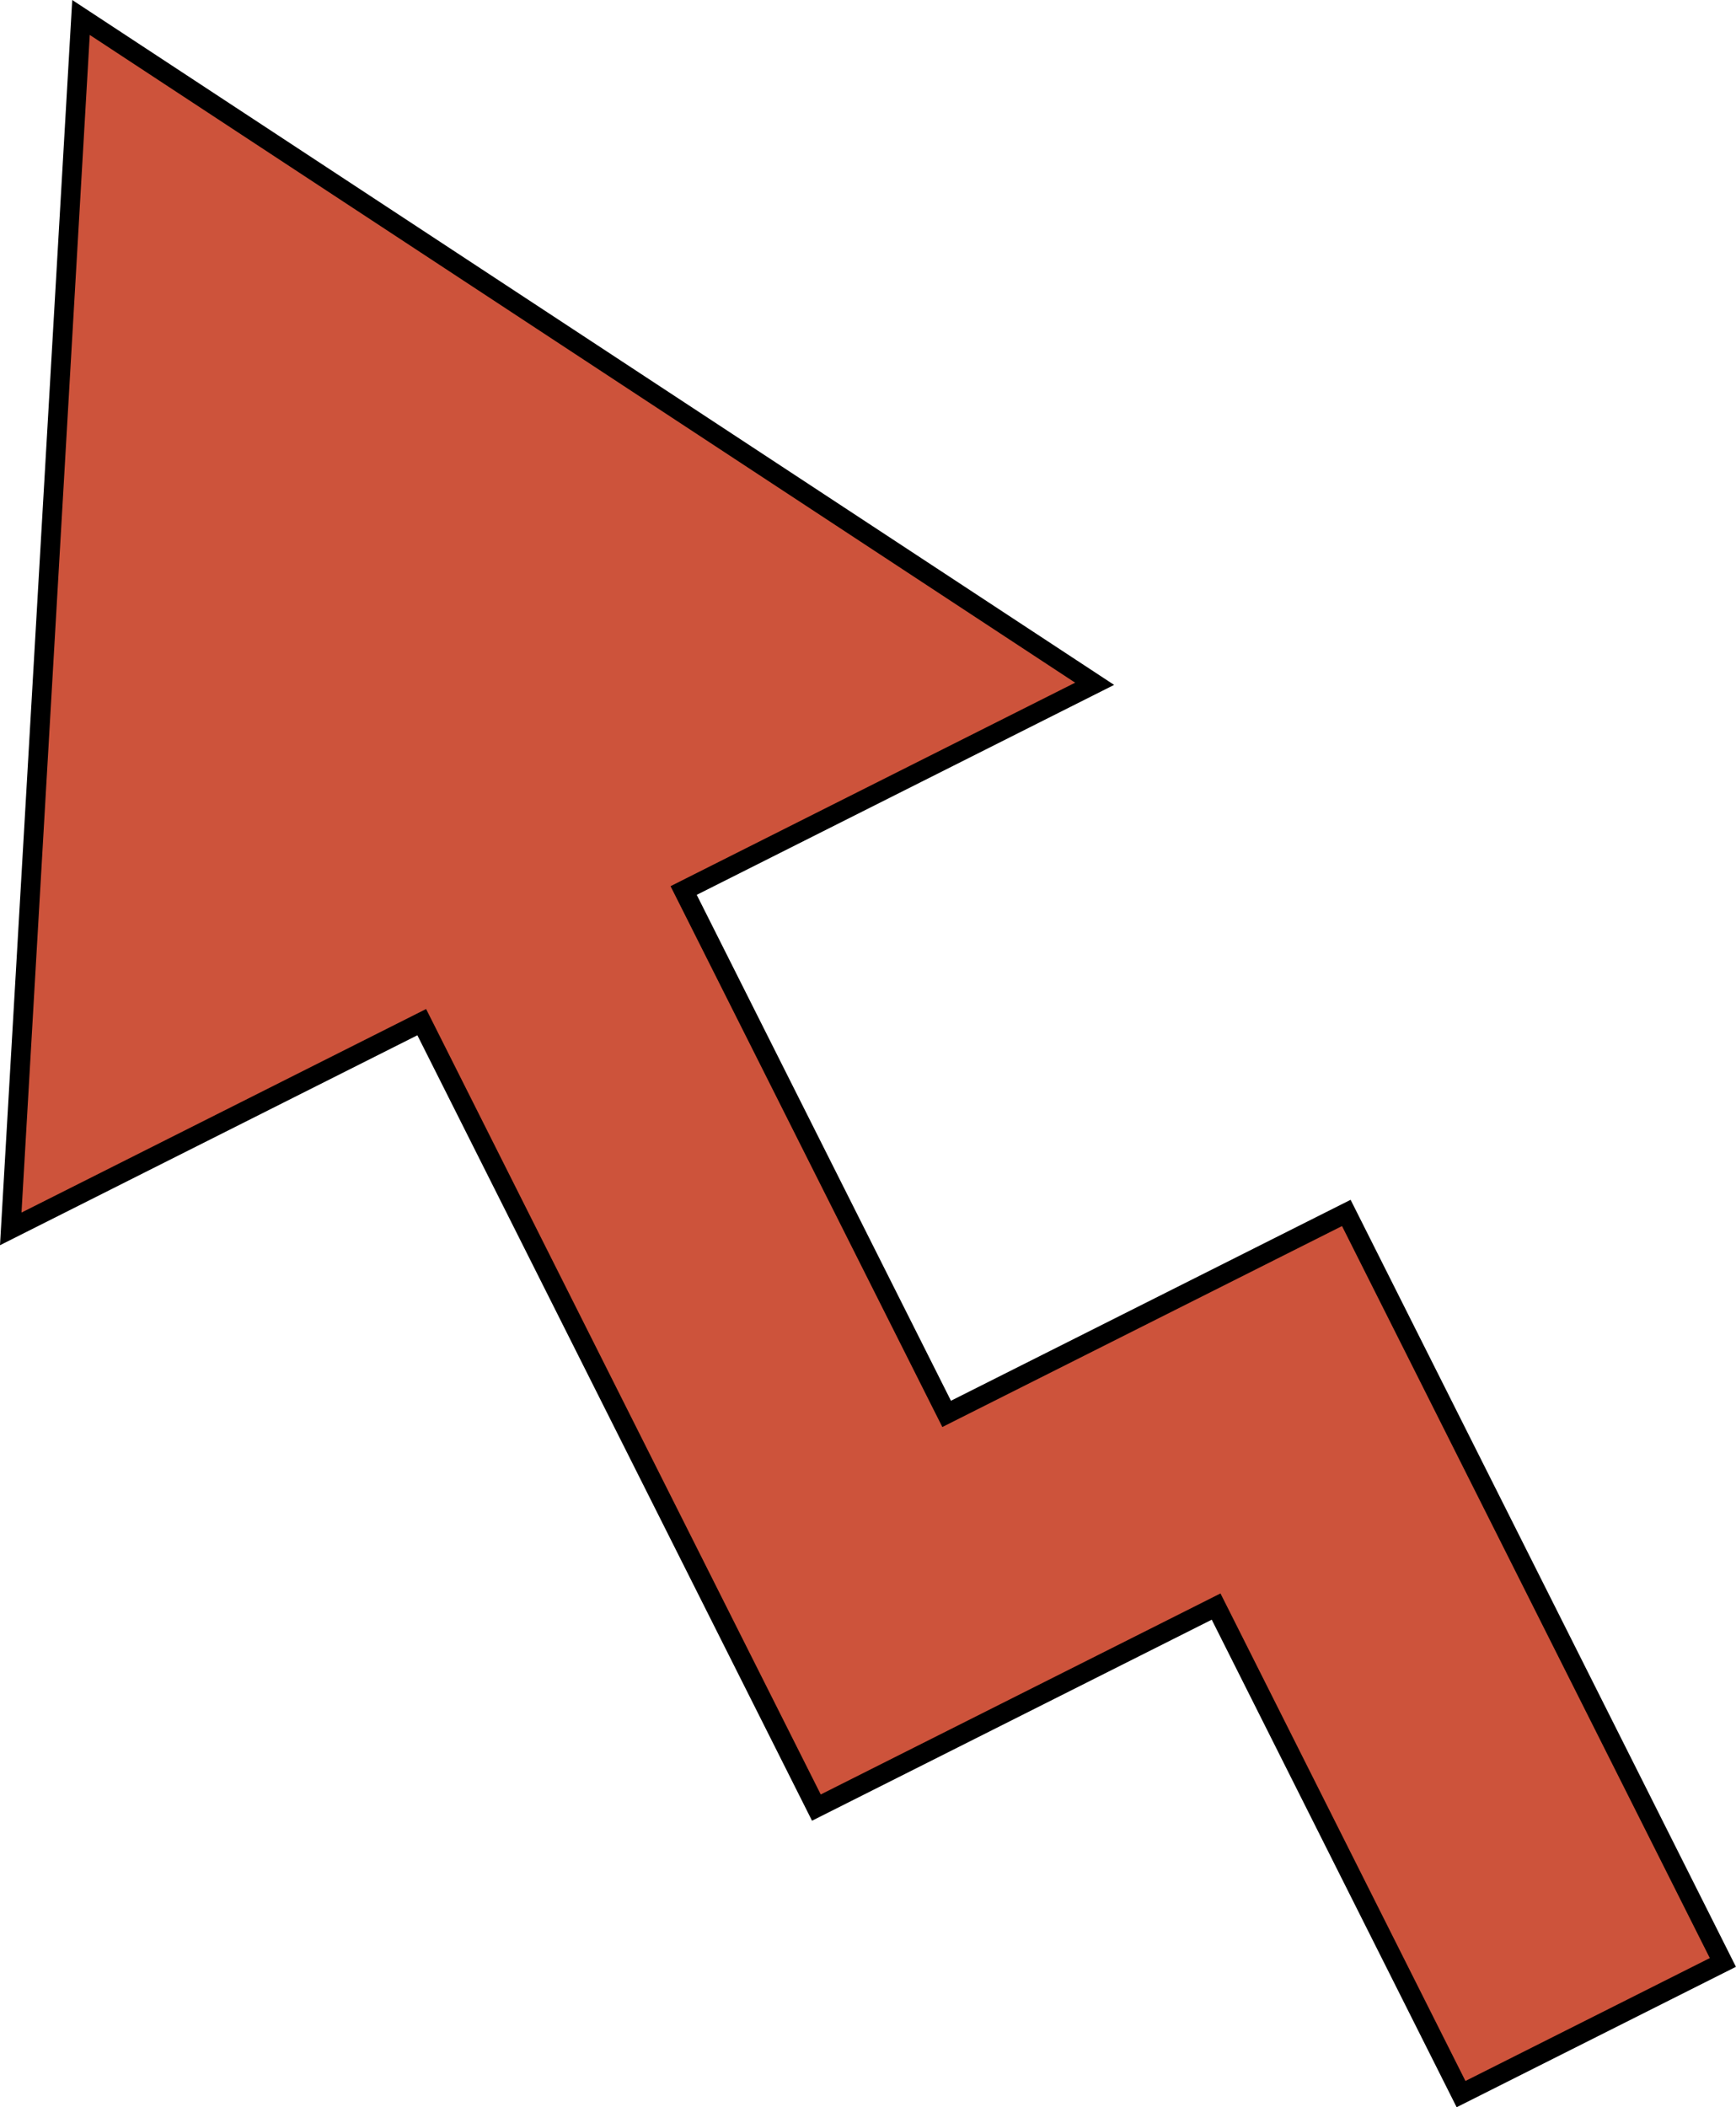 <?xml version="1.0" encoding="UTF-8"?>
<svg id="Layer_2" data-name="Layer 2" xmlns="http://www.w3.org/2000/svg" viewBox="0 0 266.53 323.4">
  <defs>
    <style>
      .cls-1 {
        fill: #000;
      }

      .cls-1, .cls-2 {
        stroke-width: 0px;
      }

      .cls-2 {
        fill: #cd533b;
      }
    </style>
  </defs>
  <g id="Layer_1-2" data-name="Layer 1">
    <g>
      <polygon class="cls-2" points="186.72 246.56 125.34 277.41 64.75 156.87 1.65 188.59 12.43 2.68 168.07 104.95 104.96 136.67 145.34 216.99 206.7 186.16 264.52 301.18 224.32 321.38 186.72 246.56"/>
      <path class="cls-1" d="M13.78,5.36l151.29,99.41-59.44,29.88-2.68,1.35,1.35,2.68,39.03,77.64,1.35,2.68,2.68-1.35,58.68-29.49,56.47,112.34-37.52,18.86-36.26-72.14-1.35-2.68-2.68,1.35-58.69,29.5-59.24-117.86-1.35-2.68-2.68,1.35L3.3,186.09,13.78,5.36M11.09,0L0,191.1l64.08-32.22,60.59,120.54,61.37-30.85,37.6,74.82,42.88-21.55-59.16-117.71-61.36,30.84-39.03-77.64,64.08-32.22L11.09,0h0Z"/>
    </g>
  </g>
</svg>